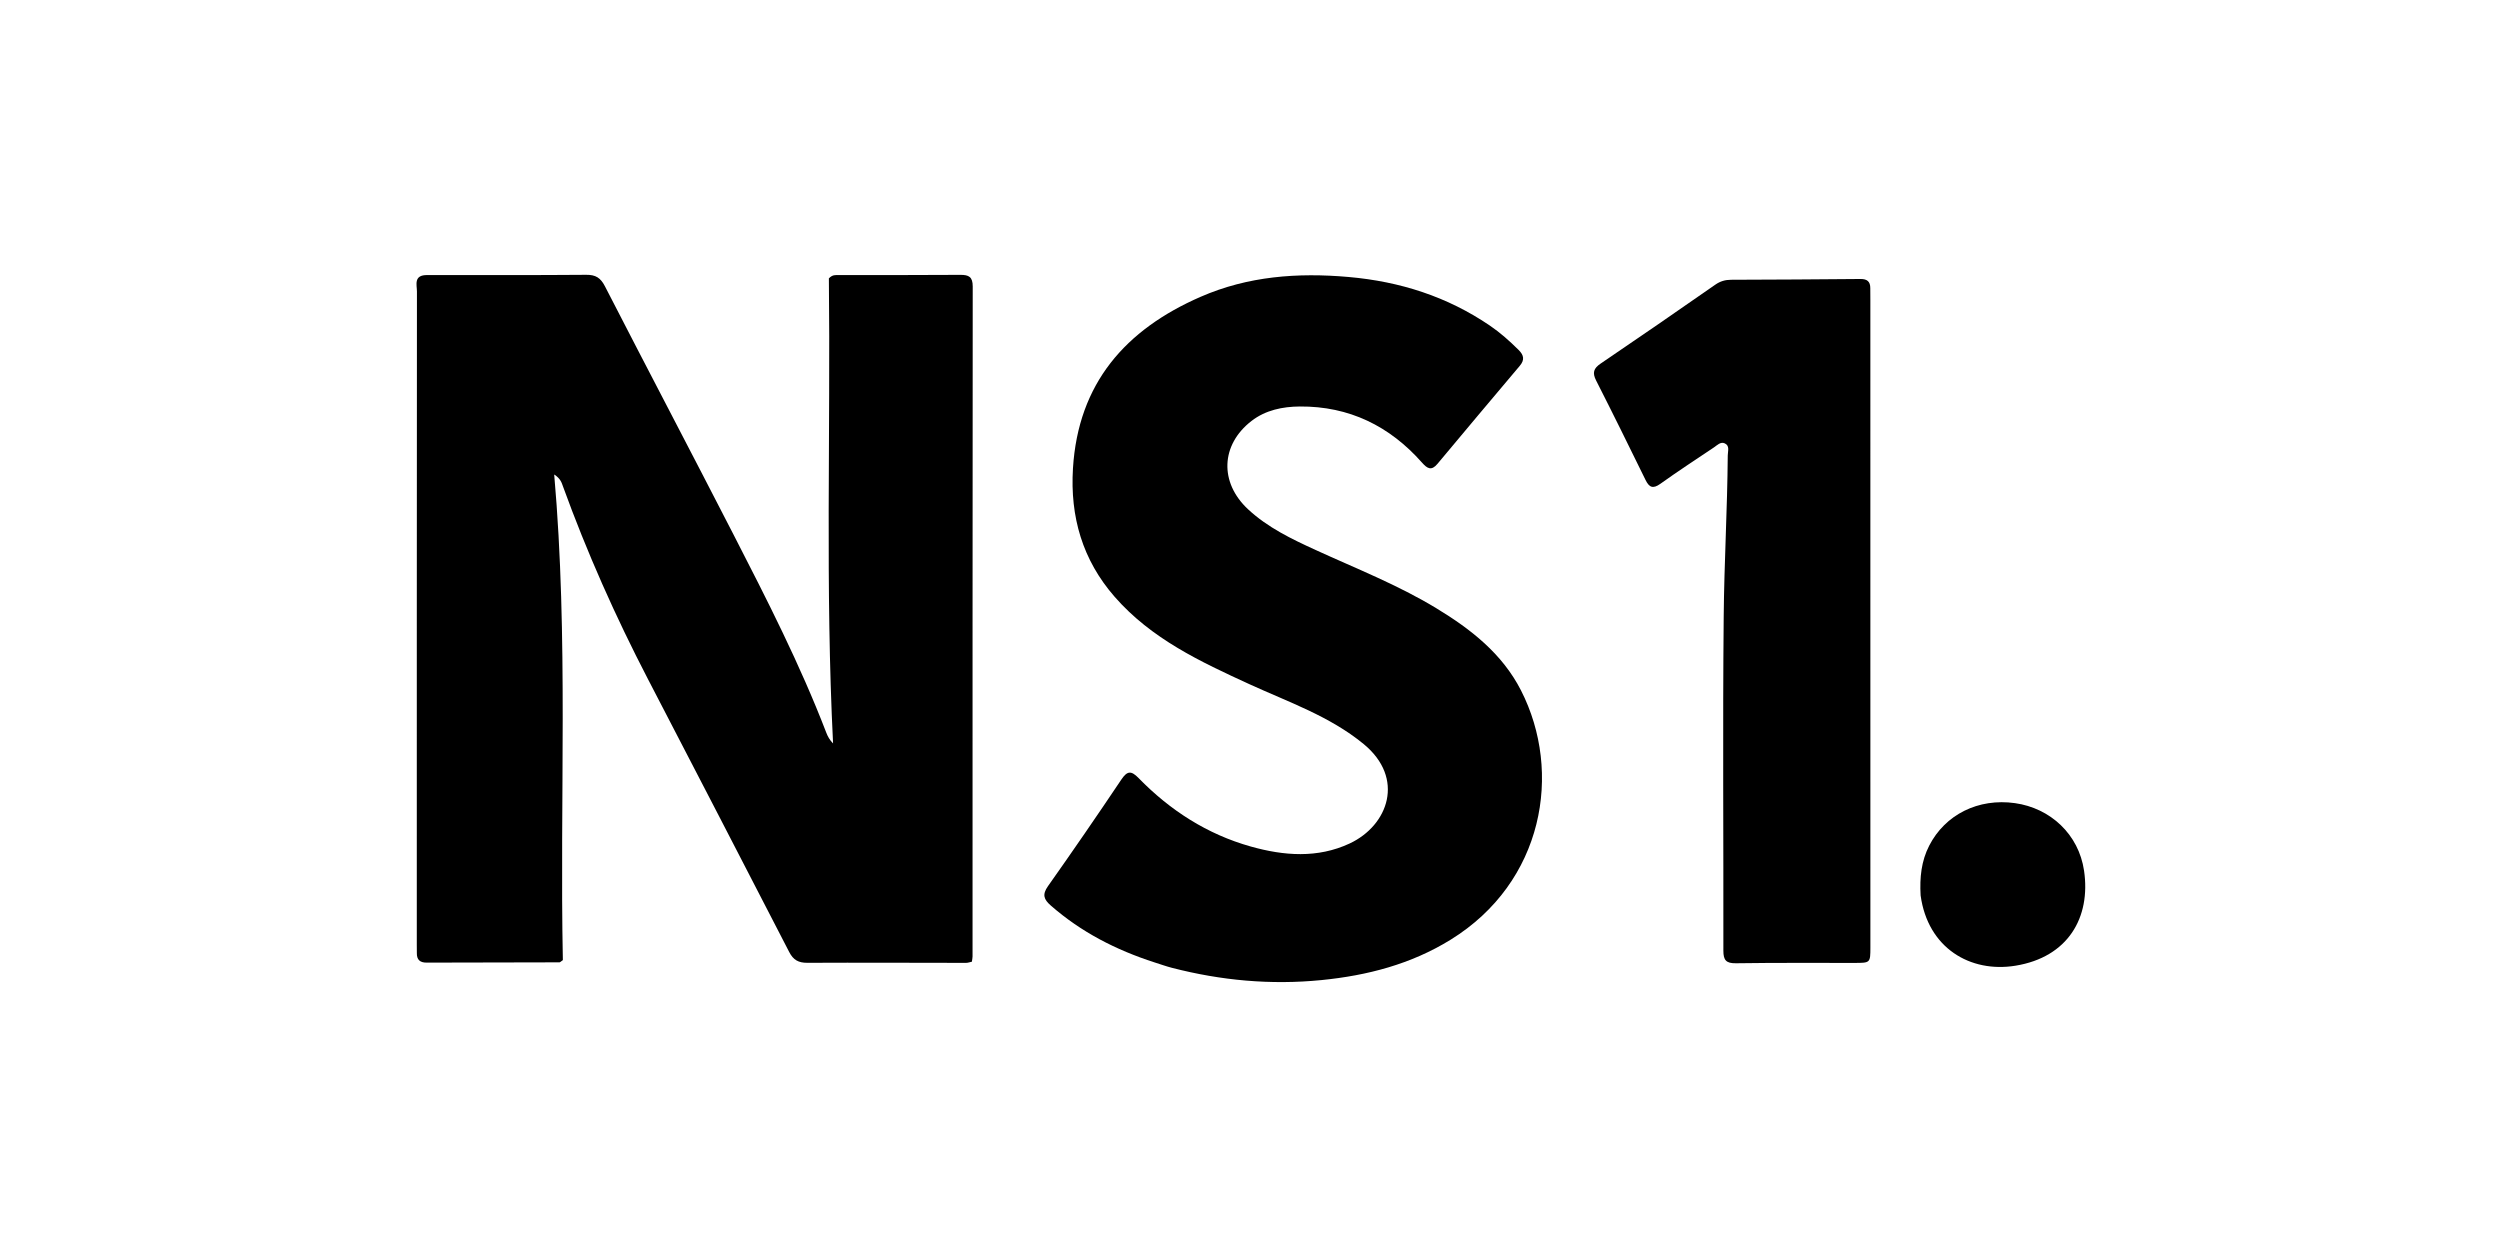 <?xml version="1.0" encoding="UTF-8"?>
<svg xmlns="http://www.w3.org/2000/svg" xmlns:xlink="http://www.w3.org/1999/xlink" version="1.1" id="Layer_1" x="0px" y="0px" width="100%" viewBox="0 0 1024 512" xml:space="preserve">
<path fill="#000000" opacity="1" stroke="none" d=" M175.161,112.669   C197.138,112.656 218.634,112.74 240.127,112.561   C244,112.528 245.995,113.782 247.791,117.277   C265.28,151.319 283.104,185.189 300.588,219.233   C314.193,245.725 327.744,272.258 338.451,300.116   C339.038,301.642 339.828,303.091 341.225,304.513   C338.022,240.792 340.212,177.111 339.509,114.023   C341.015,112.446 342.247,112.683 343.373,112.68   C360.035,112.648 376.698,112.707 393.36,112.583   C396.848,112.557 398.428,113.422 398.425,117.322   C398.341,208.8 398.363,300.278 398.355,391.756   C398.355,392.403 398.197,393.05 398.084,393.917   C397.255,394.088 396.474,394.391 395.694,394.39   C374.033,394.377 352.371,394.259 330.711,394.367   C327.07,394.385 324.951,393.23 323.264,389.955   C304.052,352.659 284.734,315.418 265.41,278.18   C252.13,252.588 240.417,226.311 230.586,199.199   C230.046,197.709 229.632,196.069 227,194.35   C232.878,261.351 229.227,327.517 230.545,393.263   C229.711,393.828 229.44,394.172 229.168,394.173   C211.015,394.225 192.861,394.238 174.708,394.289   C172.016,394.296 170.685,393.097 170.743,390.381   C170.768,389.215 170.719,388.048 170.719,386.882   C170.721,297.737 170.712,208.592 170.778,119.447   C170.78,116.66 169.26,112.539 175.161,112.669  z"></path>
<path fill="#000000" opacity="1" stroke="none" d=" M472.934,394.212   C457.016,389.08 442.783,381.736 430.414,370.913   C427.534,368.394 426.814,366.423 429.25,362.973   C439.437,348.553 449.446,334.004 459.278,319.339   C461.741,315.665 463.343,315.593 466.371,318.699   C479.271,331.934 494.452,341.701 512.305,346.729   C525.834,350.54 539.678,351.641 552.825,345.489   C568.672,338.072 575.604,318.762 558.538,304.749   C544.642,293.34 527.832,287.608 511.835,280.277   C491.663,271.033 471.587,261.645 456.571,244.456   C443.381,229.359 438.269,211.679 439.484,191.85   C441.621,156.992 461.003,134.992 491.777,121.569   C511.171,113.111 531.498,111.608 552.414,113.455   C573.446,115.312 592.779,121.48 610.248,133.363   C614.53,136.276 618.368,139.71 622.041,143.36   C624.186,145.492 624.551,147.415 622.51,149.831   C611.235,163.185 599.988,176.564 588.792,189.984   C586.298,192.972 584.617,191.937 582.45,189.484   C569.176,174.465 552.562,166.354 532.4,166.5   C525.402,166.55 518.393,167.955 512.617,172.423   C499.99,182.19 499.411,197.628 511.205,208.599   C519.254,216.086 529.037,220.772 538.891,225.282   C555.533,232.9 572.622,239.605 588.327,249.138   C602.433,257.7 615.3,267.706 623.004,282.802   C640.109,316.325 632.287,361.382 594.157,384.919   C577.936,394.931 560.112,399.563 541.306,401.438   C520.511,403.511 500.122,401.621 479.97,396.406   C477.722,395.824 475.528,395.032 472.934,394.212  z"></path>
<path fill="#000000" opacity="1" stroke="none" d=" M766.103,252   C766.107,297.654 766.114,342.809 766.112,387.963   C766.111,394.439 766.092,394.41 759.506,394.411   C743.344,394.413 727.18,394.318 711.021,394.552   C706.978,394.61 705.888,393.243 705.894,389.389   C705.969,343.735 705.59,298.078 706.028,252.429   C706.239,230.47 707.519,208.514 707.69,186.541   C707.703,184.816 708.603,182.576 706.458,181.601   C704.735,180.818 703.339,182.379 701.993,183.28   C694.659,188.192 687.268,193.028 680.092,198.162   C677.046,200.341 675.526,199.681 674.005,196.576   C667.342,182.968 660.646,169.376 653.777,155.872   C652.145,152.664 652.723,150.887 655.663,148.895   C671.379,138.249 686.997,127.457 702.574,116.609   C704.617,115.186 706.645,114.601 709.062,114.593   C726.719,114.534 744.376,114.444 762.032,114.274   C764.779,114.247 766.085,115.309 766.071,118.037   C766.063,119.703 766.099,121.369 766.099,123.035   C766.101,165.857 766.102,208.678 766.103,252  z"></path>
<path fill="#000000" opacity="1" stroke="none" d=" M786.685,366.765   C786.264,359.387 786.985,352.667 790.193,346.4   C796.743,333.606 810.352,326.862 825.325,328.963   C839.766,330.989 851.438,341.666 853.63,356.636   C856.439,375.818 847.06,392.056 825.529,395.554   C807.014,398.561 789.633,388.324 786.685,366.765  z"></path>
</svg>

